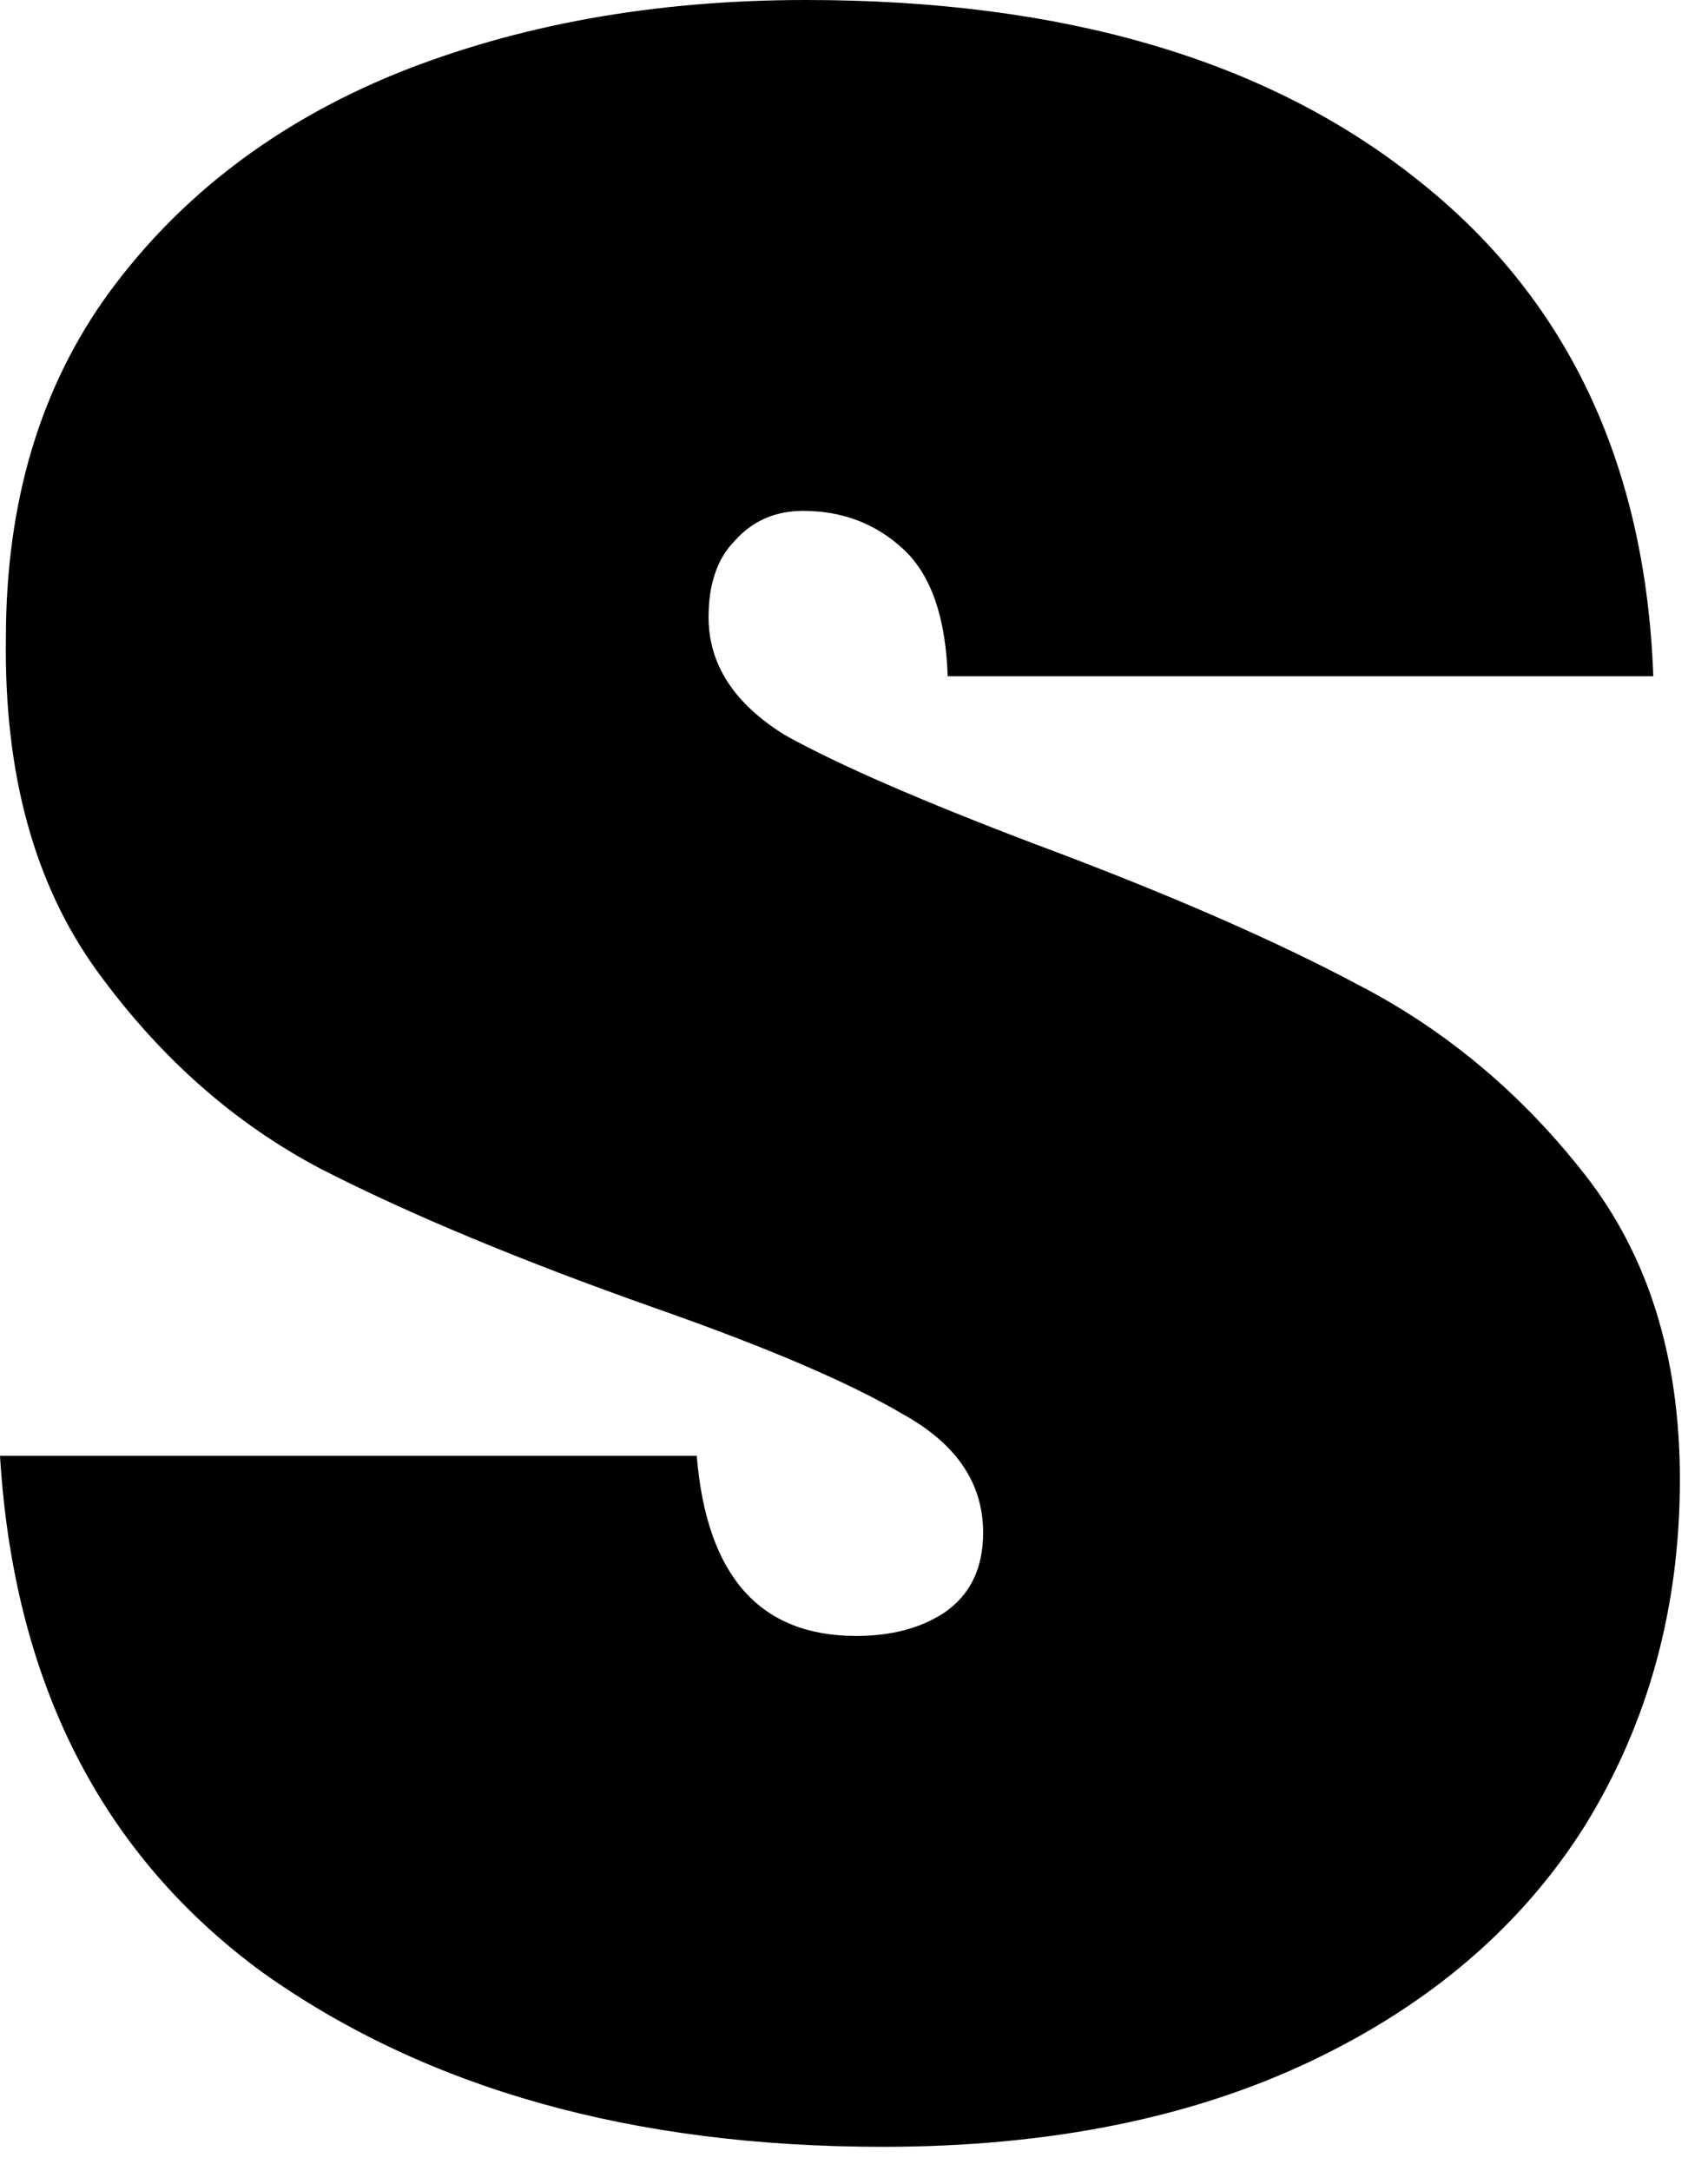 <?xml version="1.0" encoding="utf-8"?>
<svg xmlns="http://www.w3.org/2000/svg" fill="none" height="100%" overflow="visible" preserveAspectRatio="none" style="display: block;" viewBox="0 0 48 61" width="100%">
<path d="M24.808 60.319C17.783 60.319 11.975 58.687 7.384 55.424C2.849 52.105 0.387 47.265 0 40.904H19.581C19.858 44.278 21.351 45.965 24.061 45.965C25.057 45.965 25.887 45.744 26.55 45.302C27.27 44.804 27.629 44.057 27.629 43.061C27.629 41.679 26.882 40.572 25.389 39.743C23.895 38.858 21.572 37.862 18.419 36.756C14.658 35.428 11.533 34.128 9.044 32.856C6.61 31.584 4.508 29.731 2.738 27.297C0.968 24.863 0.111 21.738 0.166 17.922C0.166 14.105 1.134 10.869 3.07 8.214C5.061 5.504 7.744 3.457 11.118 2.074C14.547 0.691 18.392 0 22.651 0C29.842 0 35.539 1.659 39.743 4.978C44.002 8.297 46.242 12.971 46.463 19H26.633C26.578 17.341 26.163 16.151 25.389 15.432C24.614 14.713 23.674 14.354 22.568 14.354C21.794 14.354 21.157 14.63 20.66 15.184C20.162 15.681 19.913 16.4 19.913 17.341C19.913 18.668 20.632 19.774 22.07 20.66C23.564 21.489 25.914 22.512 29.122 23.729C32.828 25.112 35.871 26.44 38.249 27.712C40.683 28.984 42.785 30.754 44.555 33.022C46.325 35.29 47.21 38.139 47.21 41.568C47.21 45.163 46.325 48.399 44.555 51.275C42.785 54.096 40.213 56.309 36.839 57.913C33.465 59.517 29.454 60.319 24.808 60.319Z" fill="black" id="Vector"/>
</svg>
